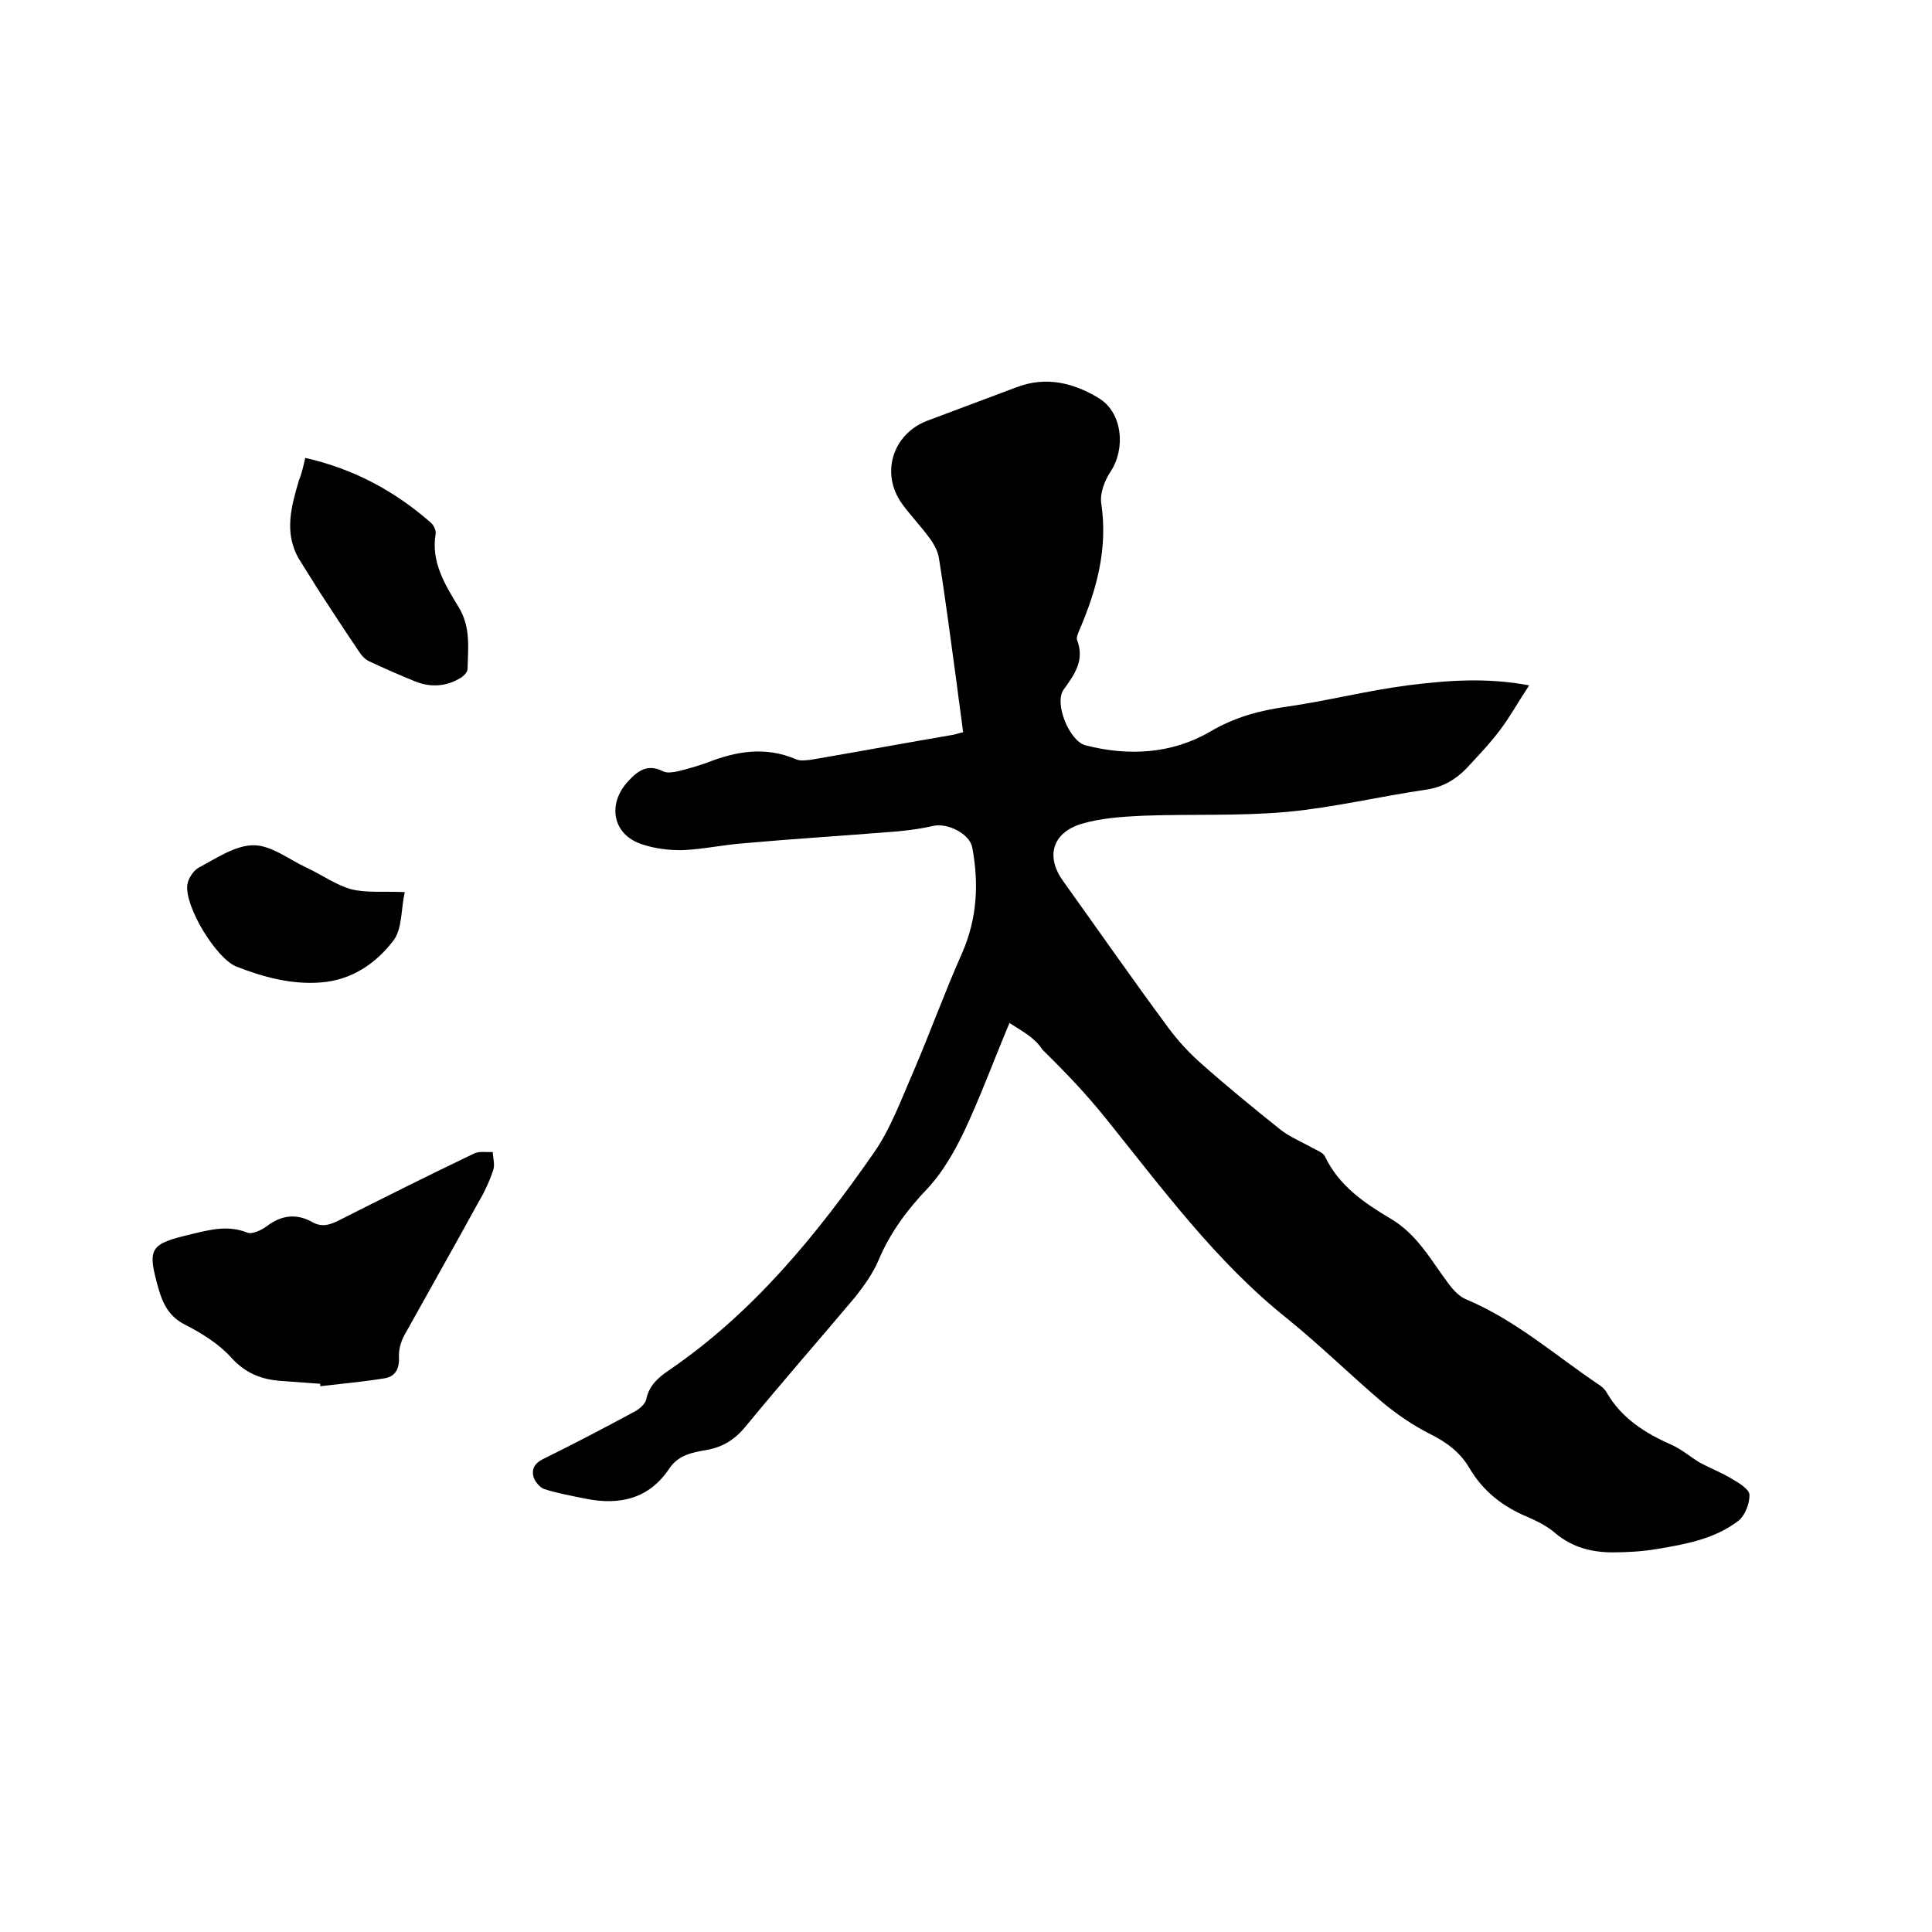 <svg enable-background="new 0 0 400 400" viewBox="0 0 400 400" xmlns="http://www.w3.org/2000/svg"><path d="m209 211.8c-3.4 8.1-6.1 15.5-9.5 22.7-2 4.1-4.4 8.3-7.5 11.6-4.2 4.4-7.7 9.1-10.1 14.8-1.2 2.8-3 5.3-4.9 7.7-7.5 8.9-15.2 17.7-22.6 26.7-2.2 2.7-4.7 4.3-8.1 4.9-2.9.5-5.8 1-7.7 3.8-4.2 6.3-10.2 7.7-17.3 6.3-2.9-.6-5.8-1.1-8.6-2-.9-.3-1.9-1.5-2.2-2.4-.5-1.6.1-2.9 1.9-3.8 6.3-3.1 12.6-6.4 18.9-9.8 1-.5 2.3-1.6 2.5-2.6.6-2.9 2.5-4.5 4.7-6 17.4-11.9 30.5-27.9 42.4-45 3.5-5 5.7-11.1 8.2-16.8 3.5-8.2 6.5-16.5 10.1-24.6 3.1-7.1 3.5-14.3 2.1-21.8-.5-2.9-5.2-5.2-8.1-4.5-3.1.7-6.4 1.1-9.6 1.3-9.9.8-19.8 1.4-29.7 2.3-4.1.3-8.2 1.2-12.3 1.4-2.9.1-6-.3-8.7-1.2-6.1-2-7.2-8.3-2.9-13 2.1-2.3 4.1-3.7 7.3-2.1.8.4 2 .2 3 0 2.1-.5 4.1-1.1 6.1-1.8 6.1-2.4 12.1-3.4 18.4-.7.9.4 2.1.2 3.1.1 9.9-1.7 19.7-3.5 29.6-5.2.5-.1 1-.3 1.9-.5-.4-3.3-.9-6.6-1.3-9.9-1.2-8.7-2.3-17.4-3.7-26.1-.2-1.5-1.1-3.1-2.1-4.4-1.7-2.3-3.7-4.4-5.4-6.7-4.7-6.3-2.2-14.6 5.1-17.4 6.1-2.3 12.3-4.6 18.4-6.9 6.2-2.4 12-.9 17.2 2.3 4.8 3 5.5 10.4 2.3 15.2-1.2 1.8-2.2 4.4-1.9 6.5 1.4 9.3-.9 17.8-4.5 26.2-.3.7-.7 1.6-.5 2.1 1.6 4.2-.5 7.1-2.8 10.3-2 2.8 1.2 10.6 4.5 11.5 8.9 2.3 17.9 1.8 25.8-2.8 5.1-3 10.2-4.4 16-5.2 8.3-1.2 16.5-3.3 24.9-4.4 8-1 16.2-1.7 25.2 0-2.2 3.3-3.9 6.4-6 9.2s-4.5 5.3-6.9 7.9c-2.3 2.4-5 4-8.5 4.5-9.6 1.4-19.1 3.7-28.8 4.6-10 .9-20.1.4-30.1.8-4.2.2-8.5.5-12.5 1.7-6 1.9-7.3 6.8-3.7 11.8 7.3 10.2 14.4 20.4 21.8 30.4 2 2.7 4.3 5.2 6.8 7.4 5.3 4.7 10.8 9.2 16.3 13.6 2 1.6 4.5 2.6 6.8 3.9.9.5 2.1.9 2.5 1.7 2.9 6.1 8.2 9.7 13.6 12.9 5.6 3.3 8.4 8.7 12.1 13.6.9 1.2 2.1 2.5 3.5 3.1 10.3 4.3 18.6 11.7 27.7 17.8.6.4 1.2 1 1.5 1.6 3.1 5.3 7.9 8.3 13.3 10.7 2.1.9 3.9 2.5 5.9 3.7 2.2 1.2 4.6 2.1 6.7 3.4 1.4.8 3.5 2.1 3.6 3.2.1 1.8-.9 4.3-2.2 5.4-4.9 3.8-10.9 4.9-16.9 5.9-3 .5-6.1.7-9.2.7-4.3 0-8.3-1-11.8-3.9-1.7-1.5-3.9-2.6-6-3.5-5-2.1-9.1-5.3-11.9-10.1-2-3.4-5-5.5-8.5-7.2-3.3-1.7-6.5-3.9-9.4-6.3-6.7-5.7-13-11.9-19.8-17.4-14.8-11.8-25.9-27-37.6-41.5-4-5-8.5-9.7-13.1-14.2-1.5-2.4-4-3.7-6.8-5.5z"/><path d="m66.3 286.5c-2.7-.2-5.5-.4-8.2-.6-4-.3-7.3-1.6-10.2-4.8-2.6-2.9-6.2-5.1-9.7-6.9-3.1-1.6-4.4-4.1-5.3-7.1-2.5-8.8-2-9.5 6.8-11.6 3.8-.9 7.5-1.9 11.5-.3 1 .4 2.9-.5 4-1.3 3.1-2.4 6.3-2.7 9.6-.8 1.9 1 3.5.5 5.3-.4 9.3-4.7 18.7-9.4 28.1-13.9 1.1-.5 2.5-.2 3.8-.3.1 1.3.5 2.7.1 3.8-.8 2.4-1.9 4.7-3.2 6.9-5 9.1-10.1 18.1-15.1 27.1-.8 1.4-1.3 3.2-1.2 4.8.1 2.5-.9 4-3.2 4.3-4.4.7-8.8 1.1-13.1 1.6 0-.2 0-.3 0-.5z"/><path d="m63.2 94.8c10.1 2.3 18.6 6.9 26.1 13.5.5.5 1 1.5.9 2.2-1 5.8 1.9 10.5 4.7 15.1 2.6 4.2 2 8.5 1.9 12.9 0 .7-.9 1.6-1.7 2-2.9 1.7-6.1 1.8-9.1.6-3.2-1.3-6.4-2.7-9.6-4.2-.8-.4-1.5-1.1-2-1.9-2.8-4.1-5.5-8.3-8.2-12.4-1.4-2.2-2.8-4.5-4.2-6.7-3.3-5.5-1.7-11-.1-16.5.6-1.4.9-2.9 1.3-4.6z"/><path d="m83.8 184.7c-.8 3.6-.5 7.7-2.4 10.1-3.6 4.7-8.6 8.1-14.9 8.6-6.1.5-12-1.1-17.6-3.3-4.2-1.7-10.8-12.6-10.1-17 .2-1.3 1.3-2.9 2.4-3.5 3.6-1.9 7.5-4.6 11.3-4.6 3.7 0 7.4 3 11.1 4.7 3 1.4 5.9 3.5 9.1 4.4 3.1.8 6.6.4 11.1.6z"/></svg>